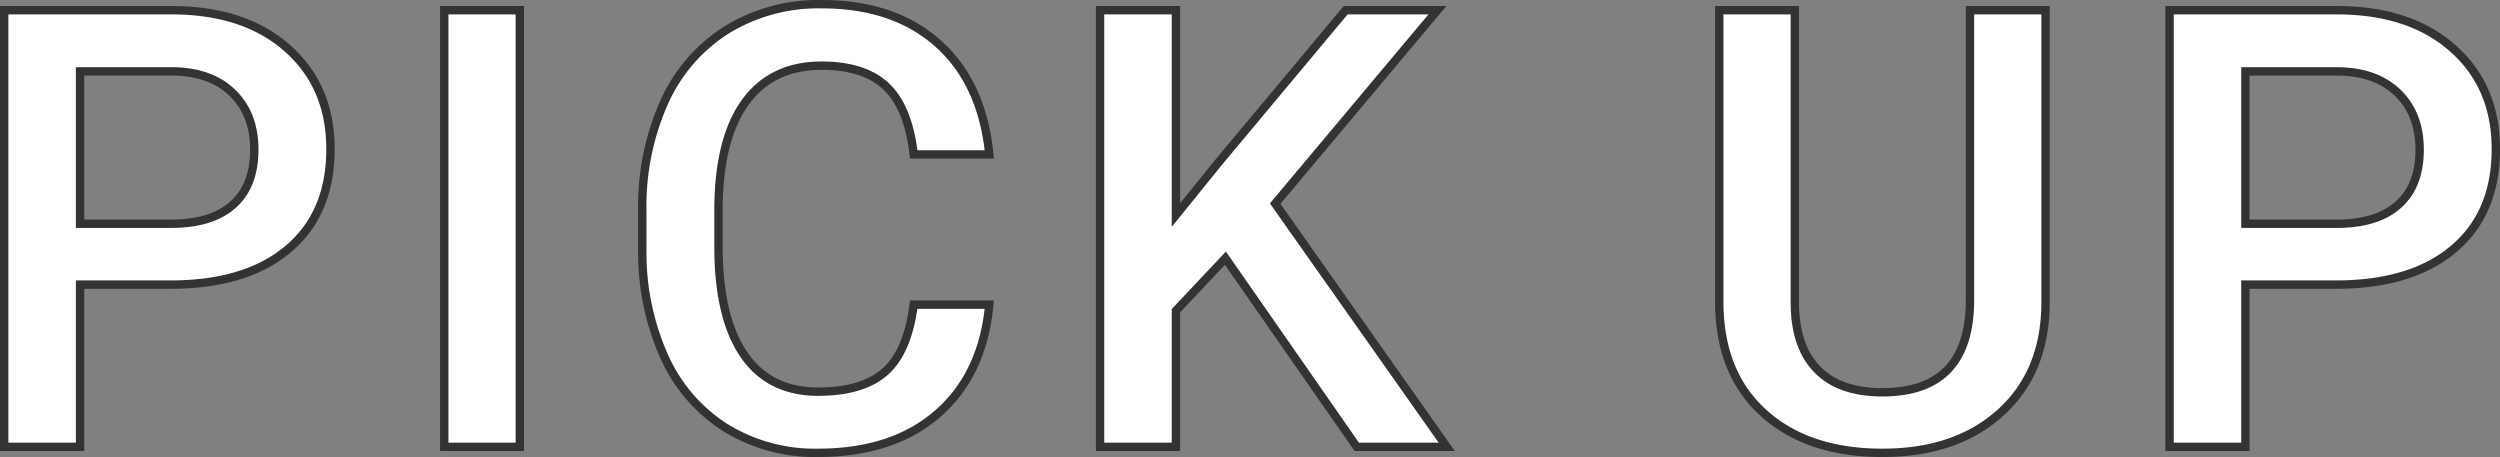 <svg xmlns="http://www.w3.org/2000/svg" width="447.738" height="81.852" viewBox="0 0 447.738 81.852">
  <rect x="0" y="0" width="447.738" height="81.852" fill="#808080" stroke="none"/>
  <path id="Path_155848" data-name="Path 155848" d="M-207.517-29.058V0h-13.589V-78.2h29.917q13.105,0,20.813,6.821t7.708,18.047q0,11.494-7.546,17.886t-21.135,6.392Zm0-10.9h16.328q7.251,0,11.064-3.411t3.813-9.856q0-6.338-3.867-10.125t-10.635-3.894h-16.7ZM-128.757,0h-13.535V-78.2h13.535ZM-44.68-25.459q-1.182,12.515-9.238,19.524T-75.349,1.074A30.5,30.5,0,0,1-91.811-3.357a29.085,29.085,0,0,1-10.984-12.6,45.452,45.452,0,0,1-4.028-18.96v-7.3a45.781,45.781,0,0,1,3.921-19.5,29.549,29.549,0,0,1,11.252-13A31.388,31.388,0,0,1-74.7-79.277q12.944,0,20.84,7.036t9.185,19.873H-58.215q-.967-8.433-4.915-12.166T-74.7-68.267q-8.862,0-13.616,6.472t-4.861,18.987v6.929q0,12.676,4.539,19.336t13.293,6.66q8,0,12.031-3.6t5.1-11.978Zm42.29-8.325-8.862,9.4V0H-24.841V-78.2h13.589v36.685l7.52-9.292L19.148-78.2H35.583L6.526-43.56,37.249,0H21.135ZM144.494-78.2v52.261q0,12.461-7.976,19.739T115.275,1.074q-13.428,0-21.323-7.17T86.057-26V-78.2H99.592v52.314q0,7.842,3.975,11.978t11.709,4.136q15.684,0,15.684-16.543V-78.2Zm35.791,49.146V0H166.7V-78.2h29.917q13.105,0,20.813,6.821t7.708,18.047q0,11.494-7.546,17.886t-21.135,6.392Zm0-10.9h16.328q7.251,0,11.064-3.411t3.813-9.856q0-6.338-3.867-10.125t-10.635-3.894h-16.7Z" transform="translate(221.855 80.027)" fill="#fff" stroke="#333" stroke-width="1.5"/>
</svg>
